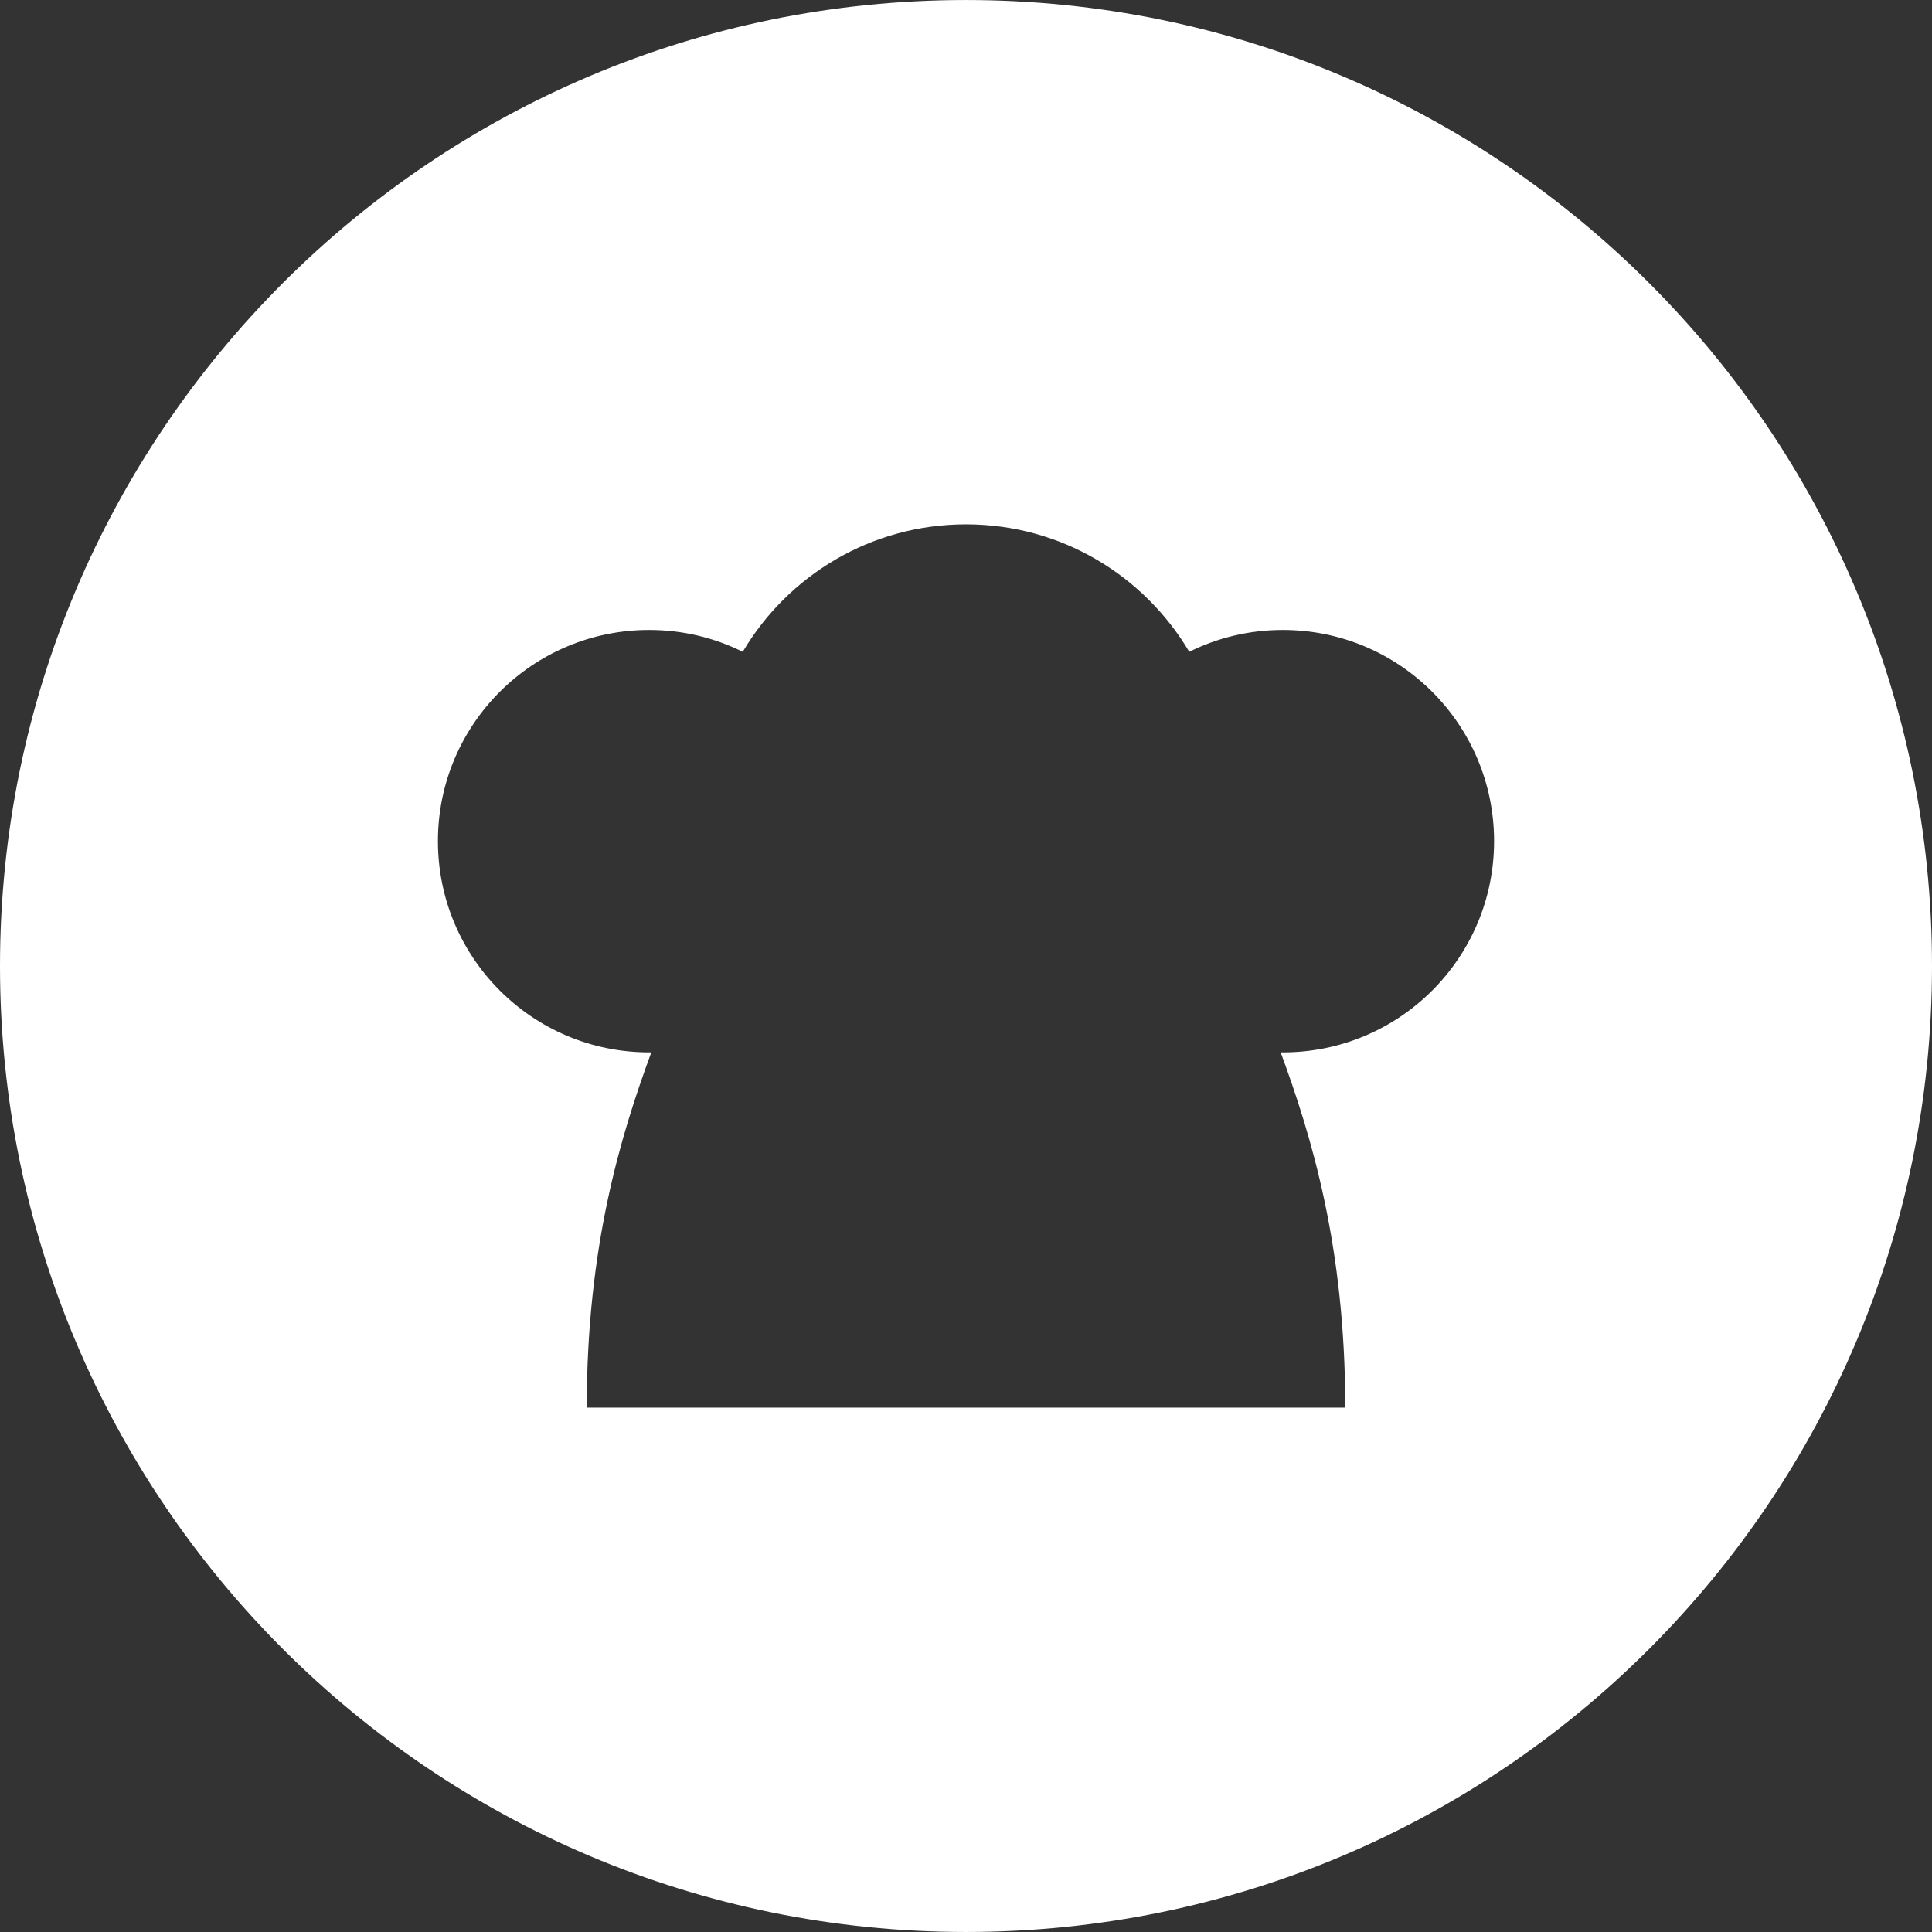 <!--?xml version="1.0" encoding="utf-8"?-->
<!-- Generator: Adobe Illustrator 18.1.1, SVG Export Plug-In . SVG Version: 6.00 Build 0)  -->

<svg version="1.1" id="_x32_" xmlns="http://www.w3.org/2000/svg" xmlns:xlink="http://www.w3.org/1999/xlink" x="0px" y="0px" viewBox="0 0 512 512" style="width: 256px; height: 256px; opacity: 1;" xml:space="preserve">
<rect x="0" y="0" width="512" height="512" fill="#333333" stroke="none"/>
<style type="text/css">
	.st0{fill:#4B4B4B;}
</style>
<g>
	<path class="st0" d="M255.991,0.005C114.624,0.005,0,114.619,0,255.996c0,141.385,114.624,256,255.991,256
		c141.386,0,256.009-114.614,256.009-256C512,114.619,397.377,0.005,255.991,0.005z M339.965,278.891c-0.19,0-0.37-0.01-0.572-0.01
		c8.191,22.297,17.115,51.536,17.115,94.156H155.492c0-42.62,8.924-71.859,17.115-94.156c-0.19,0-0.381,0.01-0.572,0.01
		c-30.925,0-55.982-25.058-55.982-55.983c0-30.906,25.058-55.964,55.982-55.964c8.905,0,17.325,2.076,24.801,5.791
		c11.962-20.22,33.973-33.782,59.173-33.782c25.183,0,47.192,13.562,59.155,33.782c7.476-3.715,15.896-5.791,24.8-5.791
		c30.925,0,55.984,25.058,55.984,55.964C395.948,253.834,370.89,278.891,339.965,278.891z" style="fill: rgb(255, 255, 255);"></path>
</g>
</svg>
